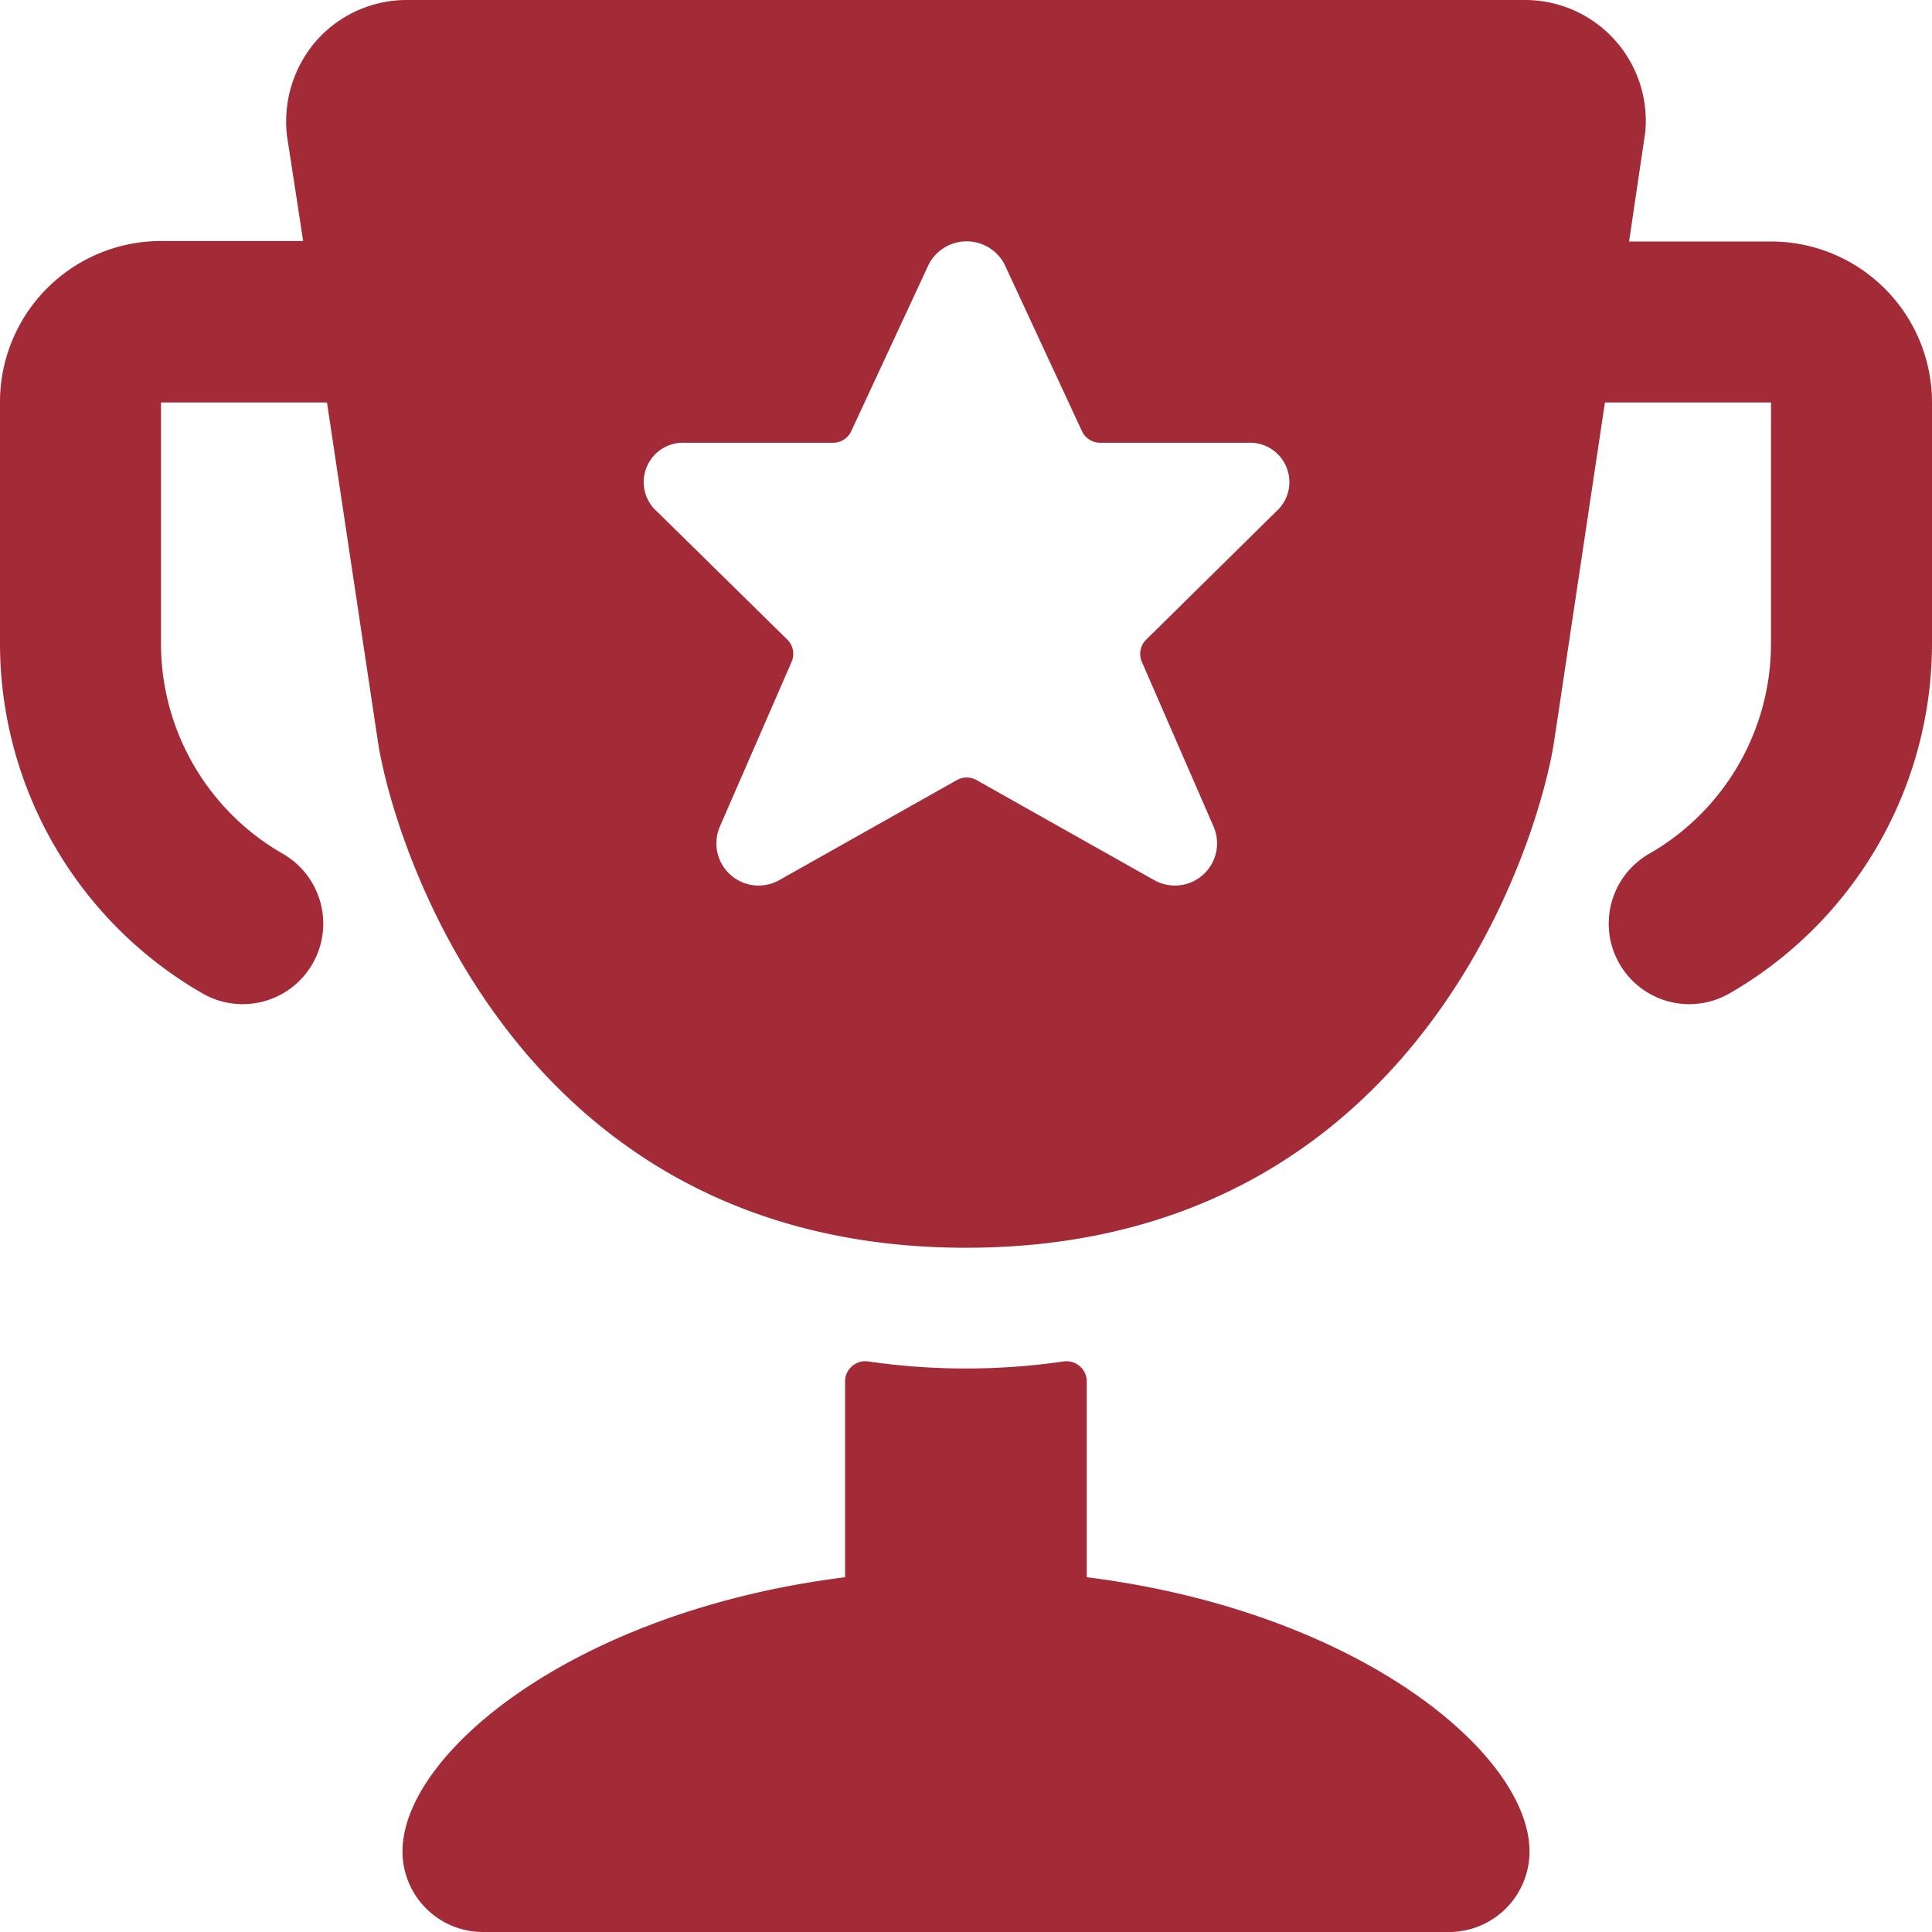 <svg xmlns="http://www.w3.org/2000/svg" viewBox="0 0 24 24">
    <title>award-trophy-star-1</title>
    <path fill="#a32b37" d="M22,3H20.237l.2-1.35A1.5,1.5,0,0,0,18.947,0H5.053A1.5,1.5,0,0,0,3.94.494a1.528,1.528,0,0,0-.374,1.2l.2,1.3H2A2,2,0,0,0,0,5V8a5.019,5.019,0,0,0,2.518,4.342,1,1,0,0,0,.994-1.737A3.009,3.009,0,0,1,2,8V5H4.062l.632,4.209C4.868,10.367,6.352,15.5,12,15.5s7.131-5.131,7.306-6.291L19.937,5H22V8a3.009,3.009,0,0,1-1.512,2.605,1,1,0,0,0,.994,1.737A5.019,5.019,0,0,0,24,8V5A2,2,0,0,0,22,3Zm-6.922,7.274a.524.524,0,0,1-.746.656l-2.2-1.239a.251.251,0,0,0-.246,0l-2.2,1.239a.524.524,0,0,1-.746-.656l.893-2.051a.25.25,0,0,0-.053-.278L8.164,6.357A.489.489,0,0,1,8.508,5.5h1.841a.248.248,0,0,0,.226-.145l.962-2.07a.53.53,0,0,1,.942,0l.961,2.07a.25.25,0,0,0,.227.145h1.84a.489.489,0,0,1,.345.855L14.239,7.945a.249.249,0,0,0-.054.278Z"/>
    <path fill="#a32b37" d="M10.784,16.912a.25.25,0,0,0-.2.06.247.247,0,0,0-.086.188v2.433C7.142,20.013,5,21.779,5,23a1,1,0,0,0,1,1H18a1,1,0,0,0,1-1c0-1.221-2.142-2.987-5.5-3.407V17.16a.249.249,0,0,0-.086-.188.254.254,0,0,0-.2-.06,8.445,8.445,0,0,1-2.432,0Z"/>
</svg>
